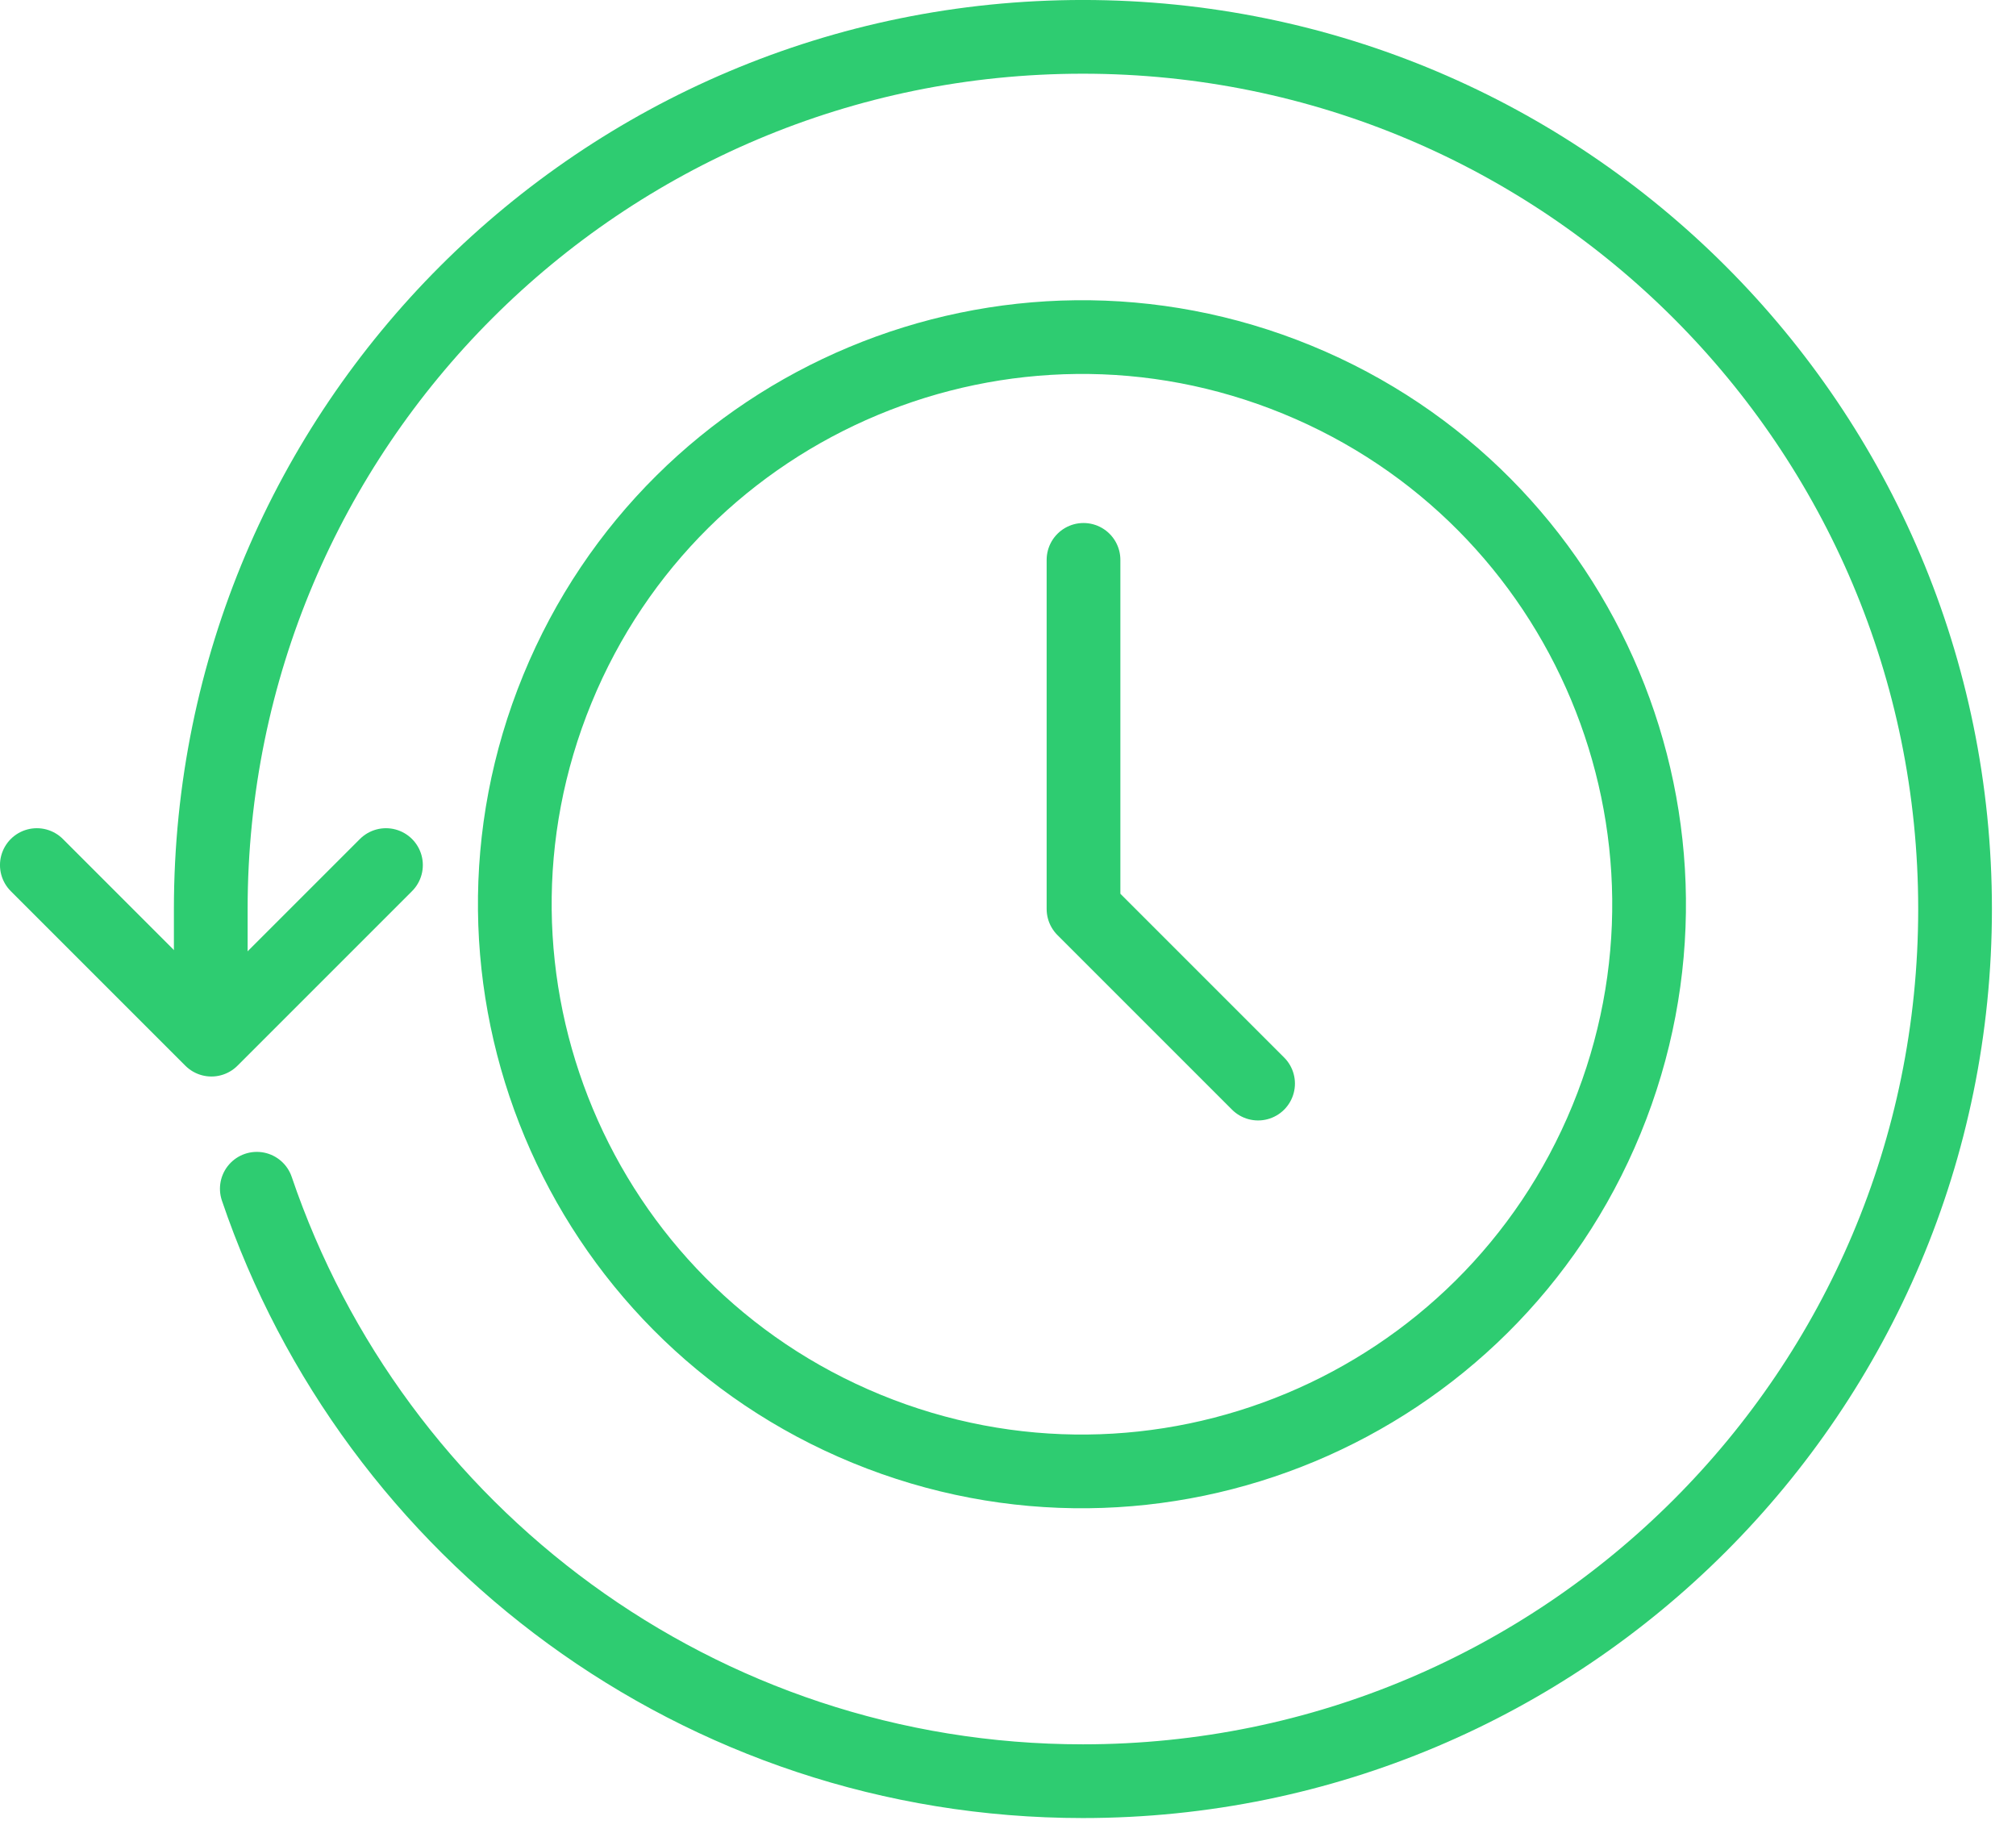 <?xml version="1.0" encoding="UTF-8"?> <svg xmlns="http://www.w3.org/2000/svg" width="44" height="40" viewBox="0 0 44 40" fill="none"><path d="M0.804 18.88L4.614 22.69L8.424 18.88" stroke="#2ECC71" stroke-width="1.609" stroke-linecap="round" stroke-linejoin="round"></path><path d="M27.458 23.649L23.648 19.839V12.219" stroke="#2ECC71" stroke-width="1.609" stroke-linecap="round" stroke-linejoin="round"></path><path d="M35.063 24.433C37.657 18.11 34.635 10.881 28.312 8.286C21.989 5.692 14.76 8.714 12.165 15.037C9.571 21.36 12.593 28.589 18.916 31.184C25.239 33.778 32.468 30.756 35.063 24.433Z" stroke="#2ECC71" stroke-width="1.609" stroke-linecap="round" stroke-linejoin="round"></path><path d="M5.605 25.944C8.155 33.459 15.265 38.874 23.635 38.874C34.15 38.874 42.67 30.354 42.67 19.839C42.67 9.324 34.15 0.804 23.635 0.804C13.12 0.804 4.6 9.324 4.6 19.839V21.744" stroke="#2ECC71" stroke-width="1.609" stroke-linecap="round" stroke-linejoin="round"></path></svg> 